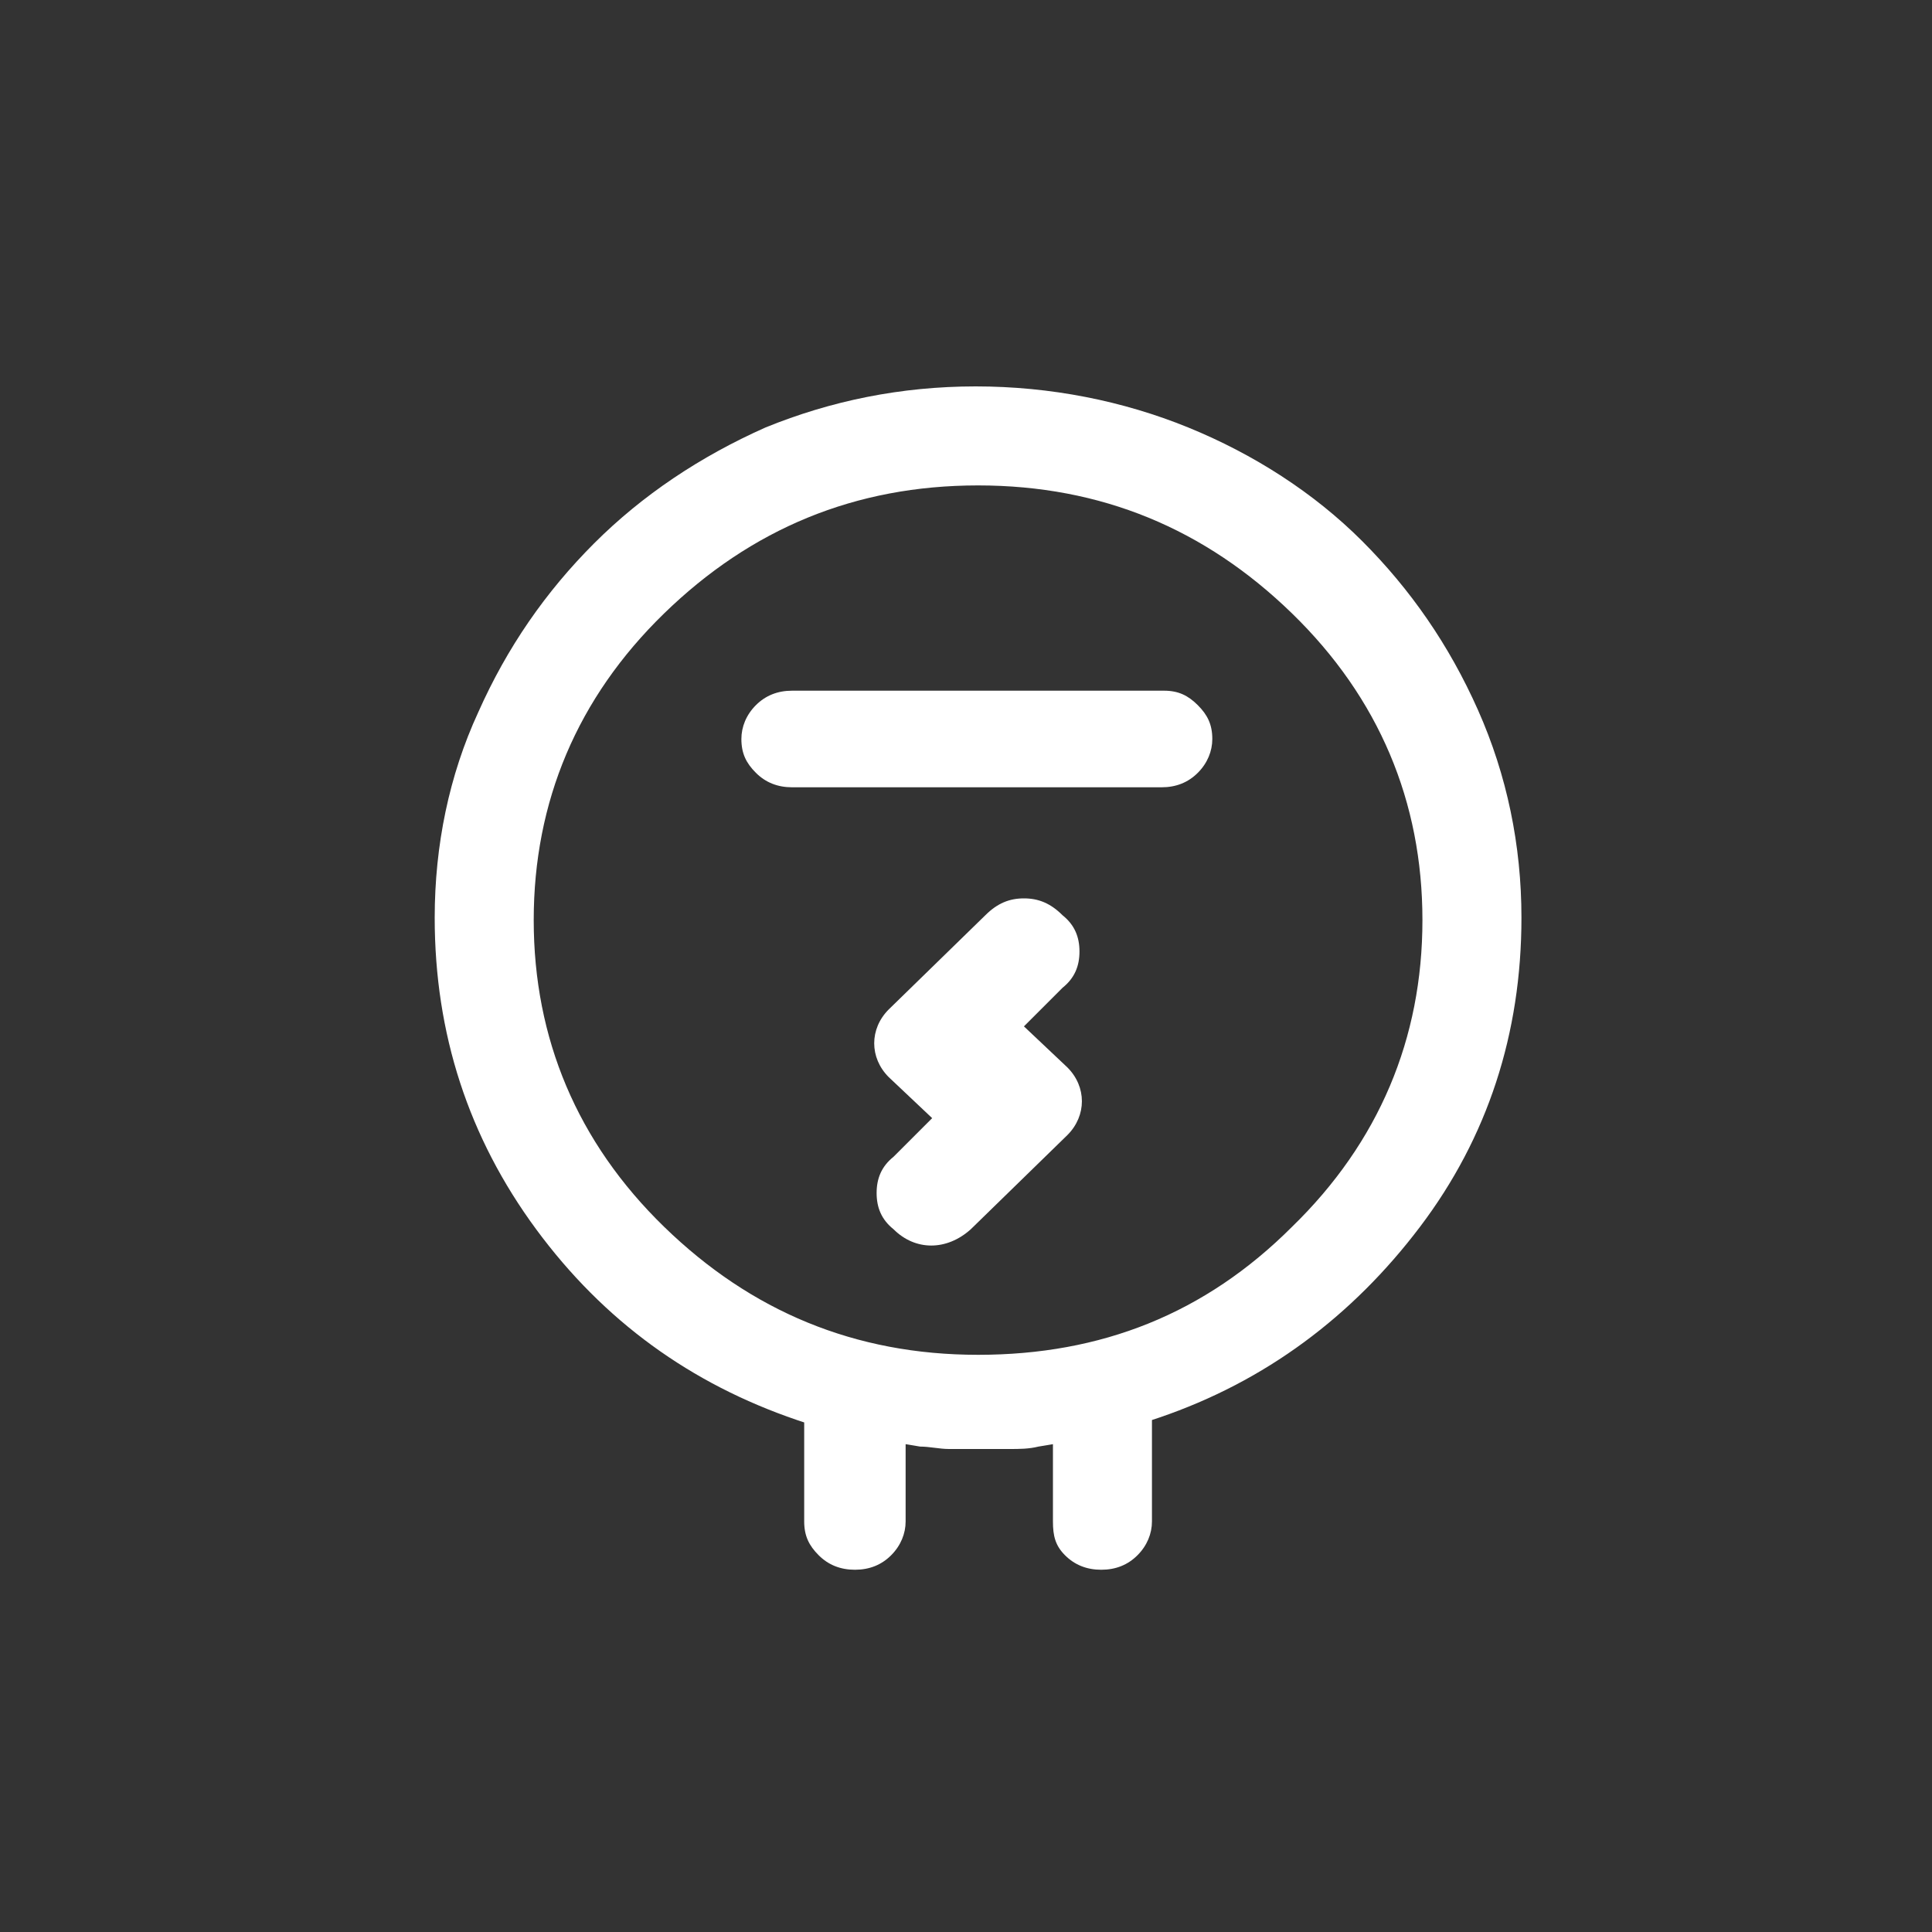 <?xml version="1.0" encoding="UTF-8"?> <svg xmlns="http://www.w3.org/2000/svg" width="80" height="80" viewBox="0 0 80 80" fill="none"><rect x="0" y="0" width="80" height="80" fill="#333333" stroke="none"/><path d="M40.199 50.9L44.199 47C44.599 46.6 44.799 46.1 44.799 45.6C44.799 45.1 44.599 44.6 44.199 44.2L42.399 42.5L43.999 40.9C44.499 40.5 44.699 40 44.699 39.4C44.699 38.8 44.499 38.3 43.999 37.9C43.499 37.4 42.999 37.2 42.399 37.2C41.799 37.2 41.299 37.4 40.799 37.9L36.799 41.8C36.399 42.2 36.199 42.7 36.199 43.2C36.199 43.7 36.399 44.2 36.799 44.6L38.599 46.3L36.999 47.9C36.499 48.3 36.299 48.8 36.299 49.4C36.299 50 36.499 50.5 36.999 50.9C37.899 51.8 39.199 51.8 40.199 50.9Z" fill="white"></path><path d="M48.199 28.6H32.799C32.199 28.6 31.699 28.8 31.299 29.2C30.899 29.6 30.699 30.1 30.699 30.6C30.699 31.2 30.899 31.6 31.299 32C31.699 32.4 32.199 32.6 32.799 32.6H48.099C48.699 32.6 49.199 32.4 49.599 32C49.999 31.6 50.199 31.1 50.199 30.6C50.199 30 49.999 29.6 49.599 29.2C49.199 28.8 48.799 28.6 48.199 28.6Z" fill="white"></path><path d="M44.1 64.4C44.5 64.8 45 65 45.6 65C46.2 65 46.7 64.8 47.1 64.4C47.5 64 47.7 63.5 47.7 63V58.8L48 58.7C52.4 57.2 56 54.5 58.8 50.8C61.6 47.1 63 42.8 63 38C63 35 62.4 32.1 61.2 29.4C60 26.7 58.4 24.4 56.4 22.4C54.4 20.4 51.9 18.8 49.2 17.7C46.5 16.6 43.5 16 40.4 16C37.3 16 34.4 16.6 31.7 17.7C29 18.9 26.6 20.5 24.6 22.5C22.6 24.5 21 26.8 19.8 29.5C18.6 32.1 18 35 18 38C18 42.8 19.4 47.1 22.2 50.9C25 54.7 28.6 57.3 33 58.8L33.3 58.9V63C33.3 63.6 33.5 64 33.9 64.4C34.3 64.8 34.8 65 35.4 65C36 65 36.5 64.8 36.9 64.4C37.3 64 37.5 63.5 37.5 63V59.8L38.1 59.9C38.5 59.9 38.9 60 39.3 60C39.7 60 40.1 60 40.5 60H41.8C42.2 60 42.6 60 43 59.9L43.6 59.8V63C43.6 63.6 43.7 64 44.1 64.4ZM40.5 56.1C35.4 56.1 31.1 54.3 27.5 50.8C23.9 47.3 22.1 43 22.1 38.1C22.1 33.2 23.9 28.9 27.5 25.4C31.1 21.9 35.4 20.1 40.5 20.1C45.6 20.1 49.9 21.9 53.5 25.4C57.1 28.9 58.9 33.2 58.9 38.1C58.9 43 57.1 47.3 53.5 50.8C49.9 54.4 45.6 56.1 40.5 56.1Z" fill="white"></path></svg> 